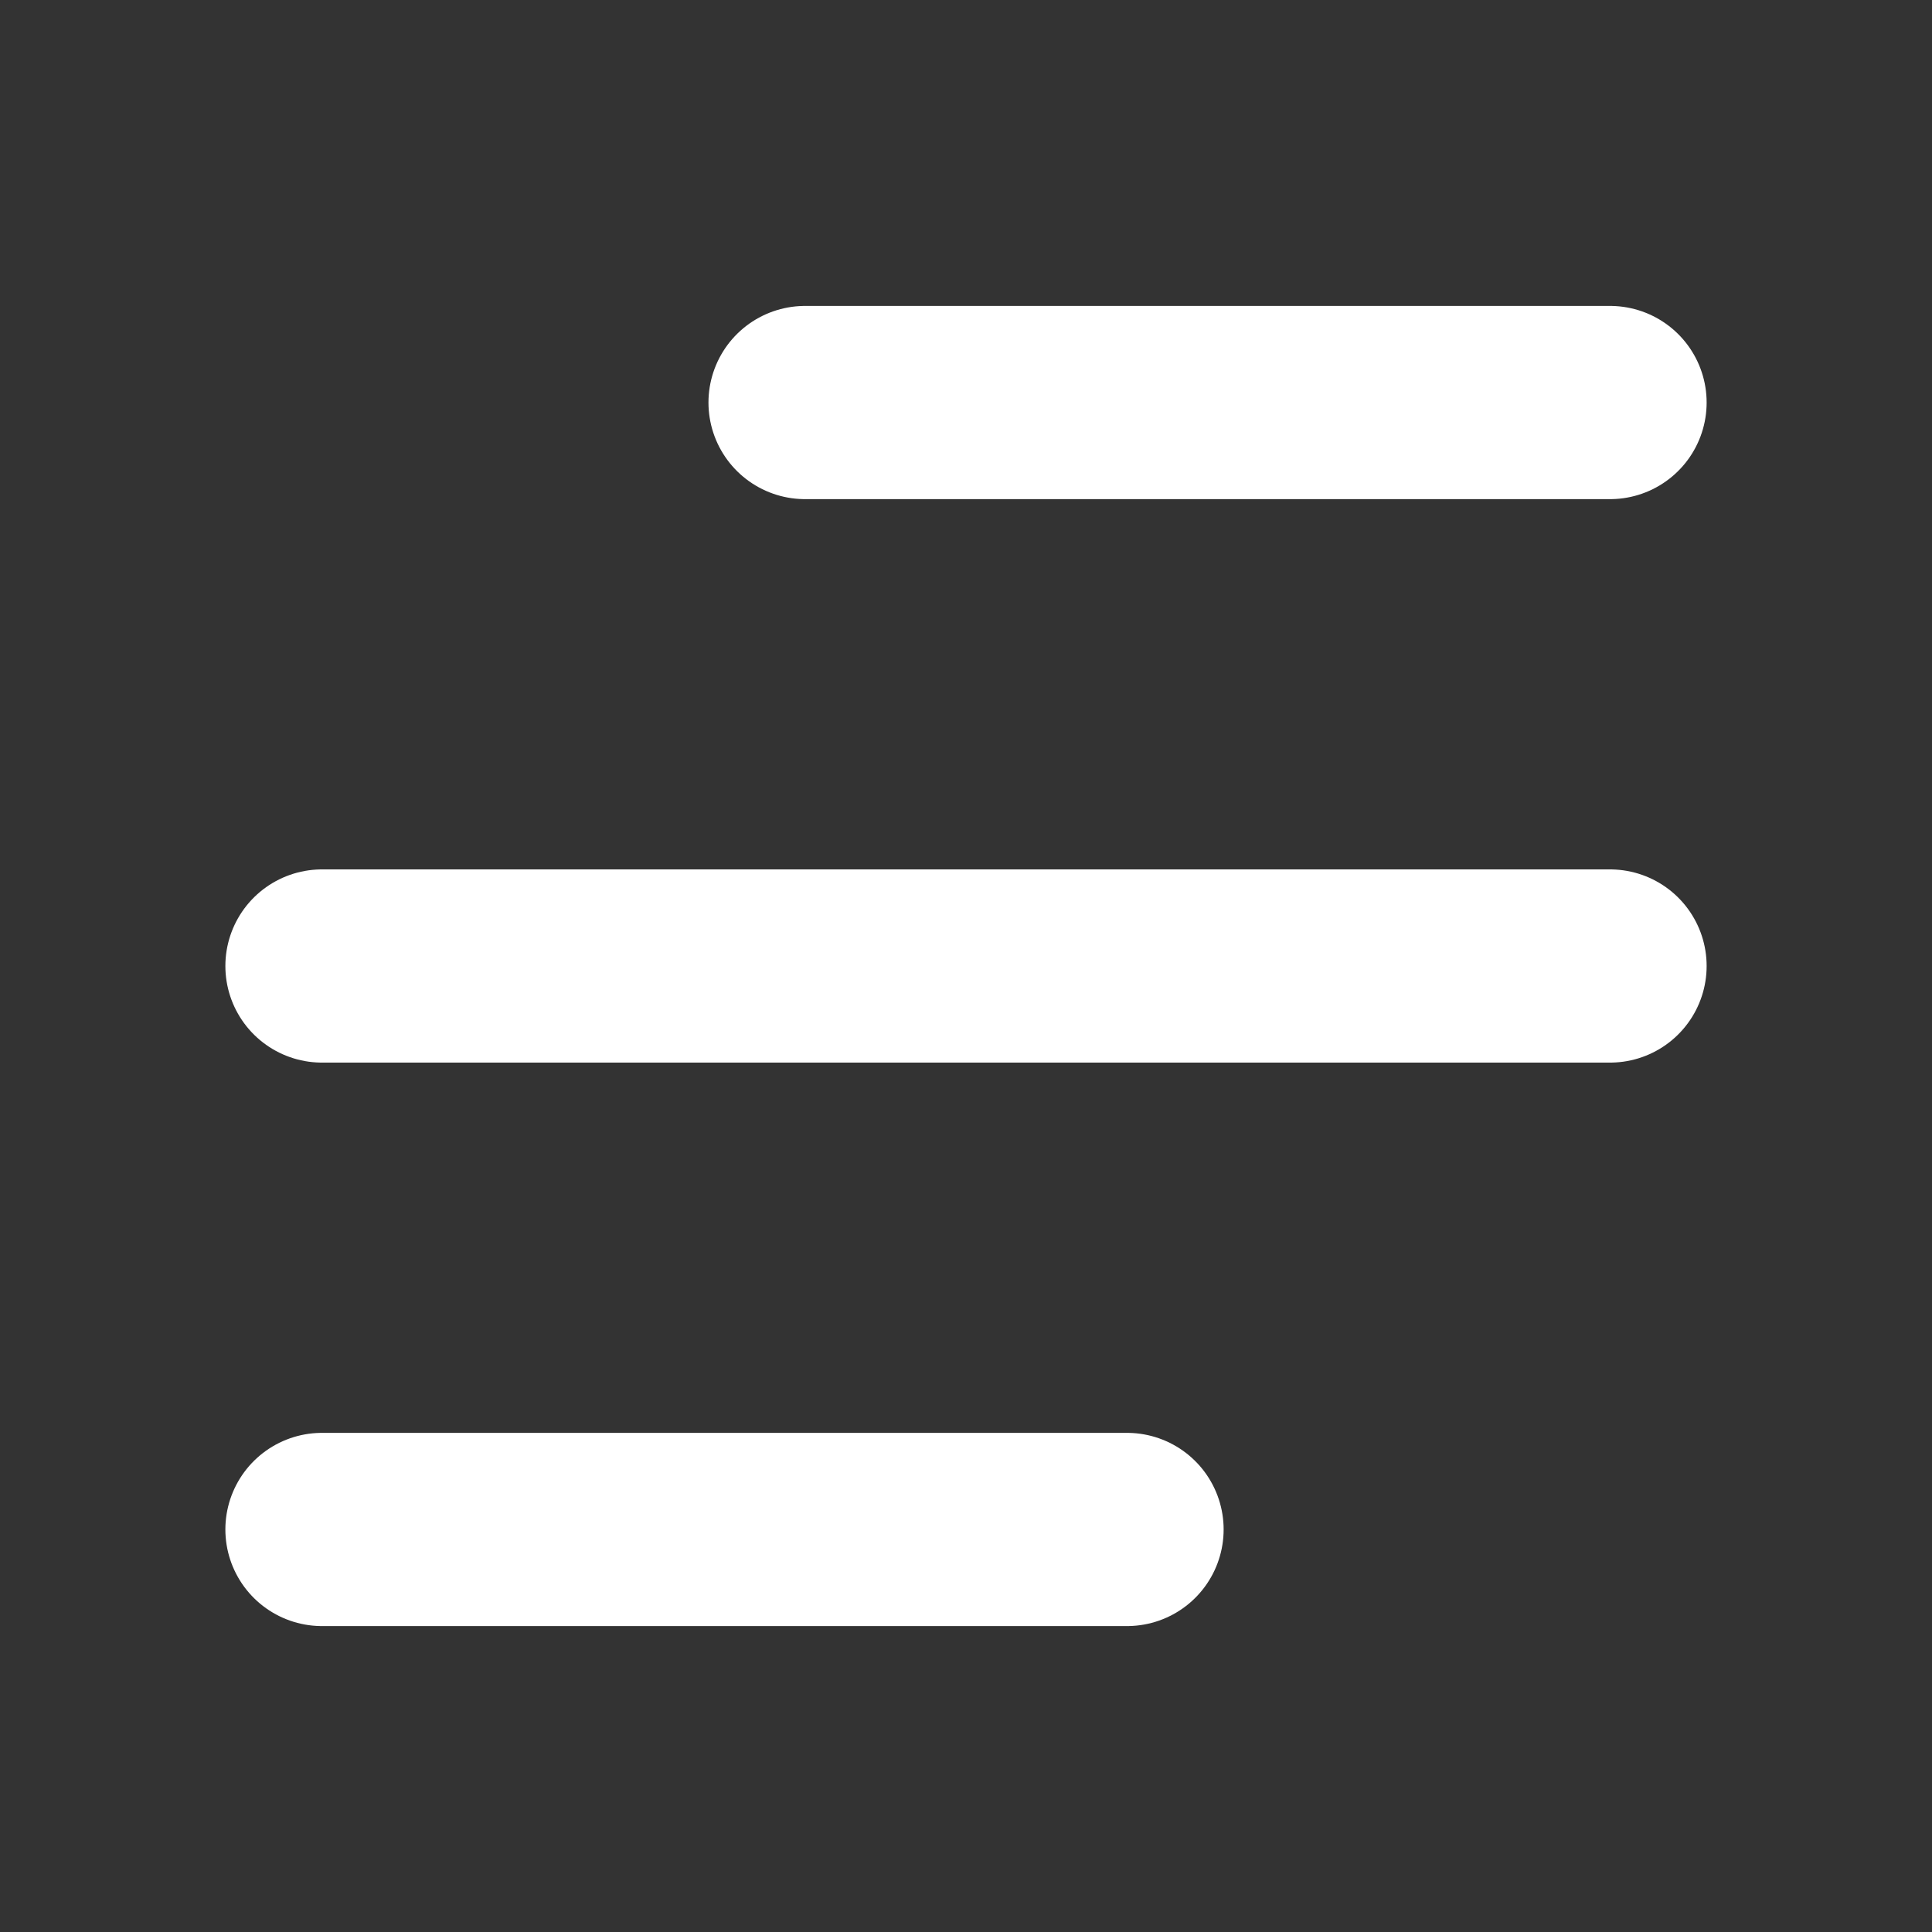<svg width="20" height="20" viewBox="0 0 20 20" fill="none" xmlns="http://www.w3.org/2000/svg">
<rect x="0" y="0" width="20" height="20" fill="#333333" stroke="none"/>
<path d="M8.334 4.167H16.667" stroke="white" stroke-width="2" stroke-linecap="round" stroke-linejoin="round"/>
<path d="M3.333 10H16.667" stroke="white" stroke-width="2" stroke-linecap="round" stroke-linejoin="round"/>
<path d="M3.333 15.833H11.667" stroke="white" stroke-width="2" stroke-linecap="round" stroke-linejoin="round"/>
</svg>

